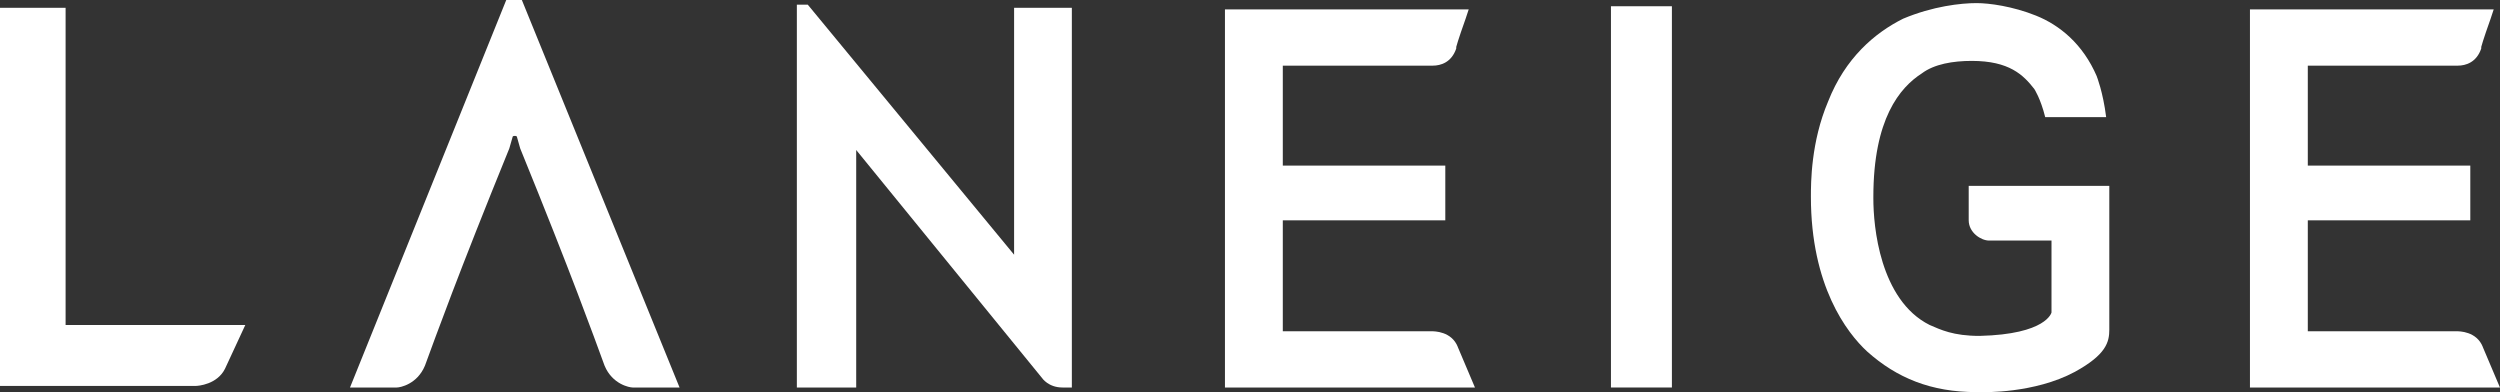 <?xml version="1.0" encoding="UTF-8"?>
<svg id="Layer_1" data-name="Layer 1" xmlns="http://www.w3.org/2000/svg" viewBox="0 0 500 78.44">
  <rect x="0" y="0" width="500" height="78.44" fill="#333333" stroke="none"/>
  <defs>
    <style>
      .cls-1 {
        fill: none;
      }

      .cls-2 {
        fill: #fff;
      }
    </style>
  </defs>
  <rect id="backgroundrect" class="cls-1" x="17.1" y="2.68" width="466.9" height="73.9"/>
  <g id="svg_1" data-name="svg 1">
    <rect id="svg_2" data-name="svg 2" class="cls-2" x="322.19" y="1.25" width="12.19" height="76.25"/>
    <g id="svg_3" data-name="svg 3">
      <path id="svg_4" data-name="svg 4" class="cls-2" d="M13.12,65V1.56H0V77.19H39.06c.63,0,4.38-.31,5.94-3.44l4.06-8.75H13.12Z"/>
    </g>
    <g id="svg_5" data-name="svg 5">
      <path id="svg_6" data-name="svg 6" class="cls-2" d="M214.69,1.56h-11.87V50.94L161.56,.94h-2.19V77.5h11.87V30l37.19,45.63h0s1.25,1.87,4.06,1.87h1.88V1.56s.31,0,.31,0Z"/>
    </g>
    <path id="svg_7" data-name="svg 7" class="cls-2" d="M104.37,0h-3.12l-31.25,77.5h9.37c.63,0,4.06-.62,5.62-4.37,2.19-5.94,6.56-18.13,16.87-43.44l.63-2.19s0-.31,.31-.31h.31c.31,0,.31,.31,.31,.31l.62,2.19c10.31,25.31,14.69,37.5,16.87,43.44,1.56,3.75,5,4.37,5.62,4.37h9.38L104.37,0Z"/>
    <path id="svg_8" data-name="svg 8" class="cls-2" d="M291.56,69.38c-1.25-3.13-4.69-3.13-5.31-3.13h-29.69v-22.19h32.5v-10.94h-32.5V13.13h30c1.56,0,3.75-.63,4.69-3.44v-.31s.31-1.25,1.87-5.63l.62-1.87h-48.75V77.5h50l-3.44-8.12Z"/>
    <path id="svg_9" data-name="svg 9" class="cls-2" d="M496.56,69.38c-1.25-3.13-4.69-3.13-5.31-3.13h-29.69v-22.19h32.5v-10.94h-32.5V13.13h30c1.56,0,3.75-.63,4.69-3.44v-.31s.31-1.25,1.87-5.63l.62-1.87h-48.75V77.5h50l-3.44-8.12Z"/>
    <g id="svg_10" data-name="svg 10">
      <path id="svg_11" data-name="svg 11" class="cls-2" d="M419.38,15.31c-2.81-6.56-7.5-10.31-12.19-12.19-4.69-1.88-9.38-2.5-11.88-2.5-3.12,0-8.75,.62-14.69,3.12-5.62,2.81-11.56,7.81-15,16.56h0c-3.44,8.12-3.44,16.25-3.44,19.06h0c0,17.82,7.19,27.19,11.25,30.94,5.94,5.31,12.81,8.12,21.87,8.12h1.25s10.31,.32,18.44-4.06c6.25-3.44,6.87-5.94,6.87-8.44v-28.75h-28.12v6.88c0,2.5,2.5,4.06,4.06,4.06h12.5v14.38s-.94,4.37-14.38,4.69c-5.31,0-7.81-1.25-10-2.19-5-2.5-7.81-7.5-9.38-12.5-1.56-5-1.87-10-1.87-12.81h0v-.31c0-15.62,5.31-21.87,9.69-24.69h0c2.5-1.88,6.25-2.5,10-2.5,7.5,0,10.31,2.81,12.5,5.62,0,0,1.25,1.88,2.18,5.62h12.19c-.62-5-1.87-8.13-1.87-8.13Z"/>
    </g>
  </g>
</svg>